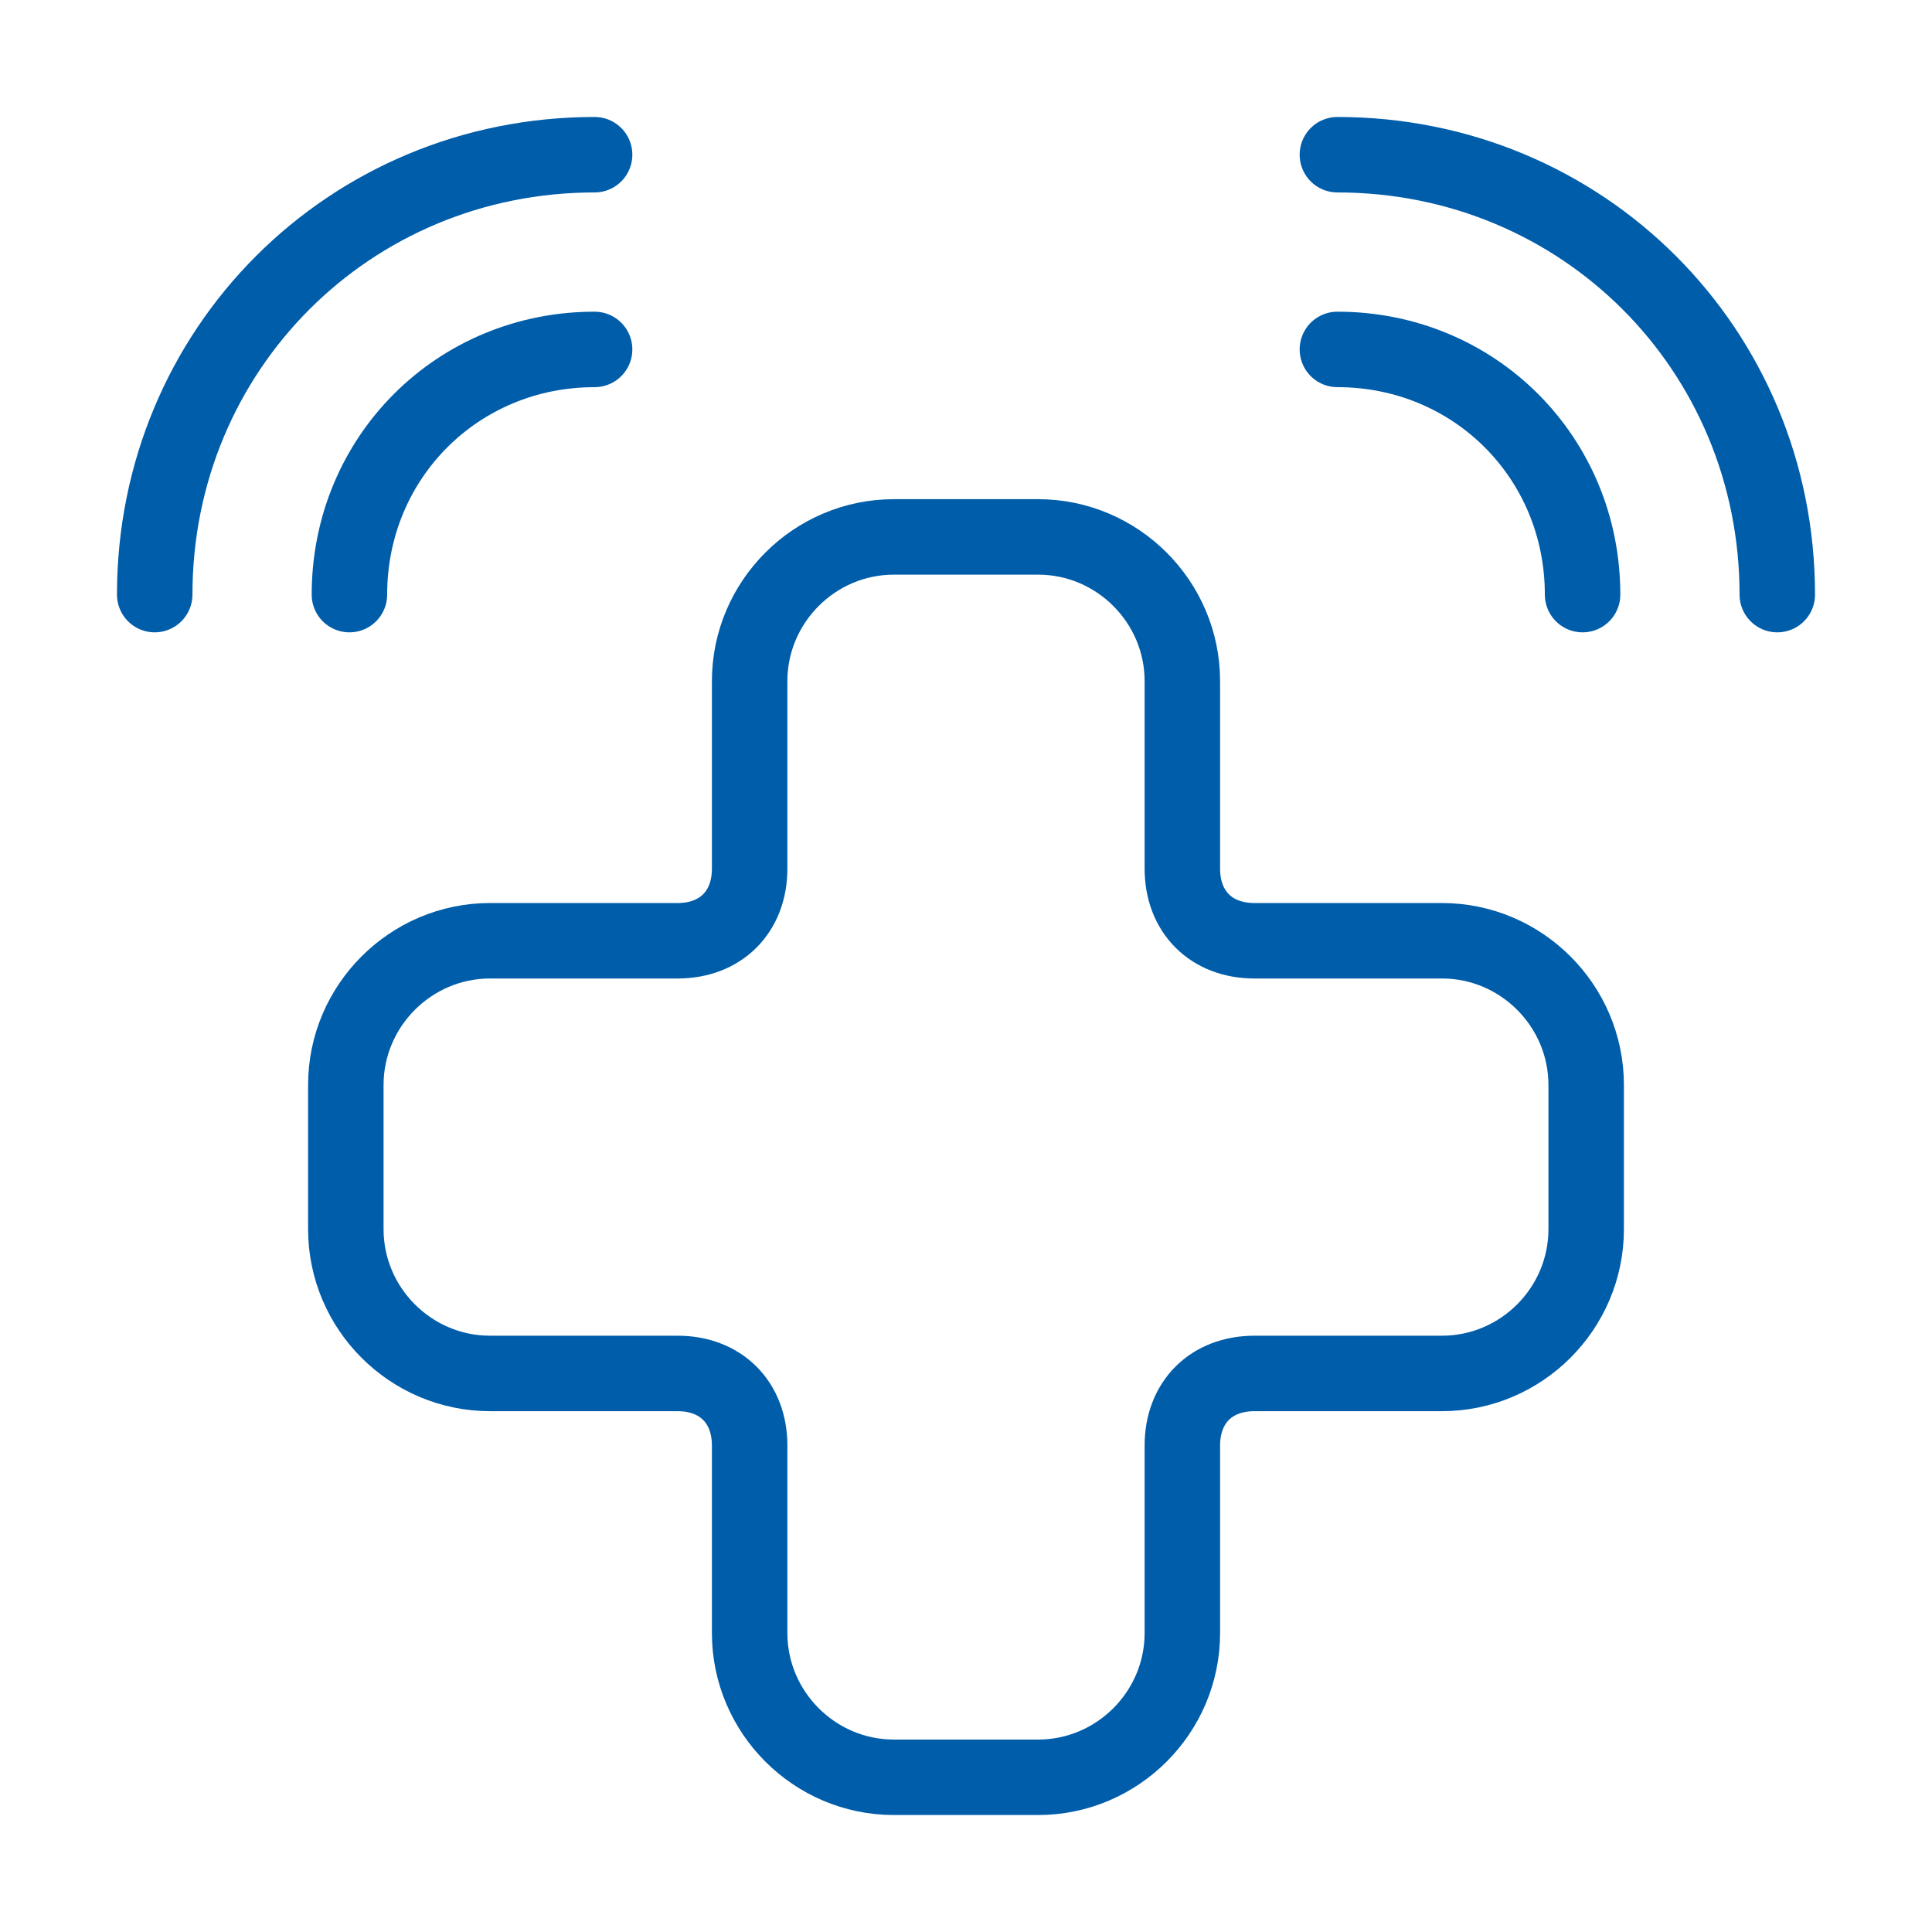<svg xmlns="http://www.w3.org/2000/svg" fill="none" viewBox="0 0 64 64" height="64" width="64">
<path stroke-linejoin="round" stroke-linecap="round" stroke-width="2.5" stroke="#005DAA" d="M11.456 35.942C11.456 33.314 13.606 31.164 16.233 31.164H22.445C23.878 31.164 24.833 30.208 24.833 28.775V22.564C24.833 19.936 26.983 17.786 29.611 17.786H34.389C37.017 17.786 39.167 19.936 39.167 22.564V28.775C39.167 30.208 40.122 31.164 41.556 31.164H47.767C50.395 31.164 52.544 33.314 52.544 35.942V40.719C52.544 43.347 50.395 45.497 47.767 45.497H41.556C40.122 45.497 39.167 46.453 39.167 47.886V54.097C39.167 56.725 37.017 58.875 34.389 58.875H29.611C26.983 58.875 24.833 56.725 24.833 54.097V47.886C24.833 46.453 23.878 45.497 22.445 45.497H16.233C13.606 45.497 11.456 43.347 11.456 40.719V35.942Z"></path>
<path stroke-linejoin="round" stroke-linecap="round" stroke-miterlimit="10" stroke-width="2.5" stroke="#005DAA" d="M11.575 19.697C11.575 15.158 15.159 11.575 19.697 11.575"></path>
<path stroke-linejoin="round" stroke-linecap="round" stroke-miterlimit="10" stroke-width="2.5" stroke="#005DAA" d="M5.125 19.697C5.125 11.575 11.575 5.125 19.697 5.125"></path>
<path stroke-linejoin="round" stroke-linecap="round" stroke-miterlimit="10" stroke-width="2.5" stroke="#005DAA" d="M52.425 19.697C52.425 15.158 48.842 11.575 44.303 11.575"></path>
<path stroke-linejoin="round" stroke-linecap="round" stroke-miterlimit="10" stroke-width="2.5" stroke="#005DAA" d="M58.875 19.697C58.875 11.575 52.425 5.125 44.303 5.125"></path>
</svg>

